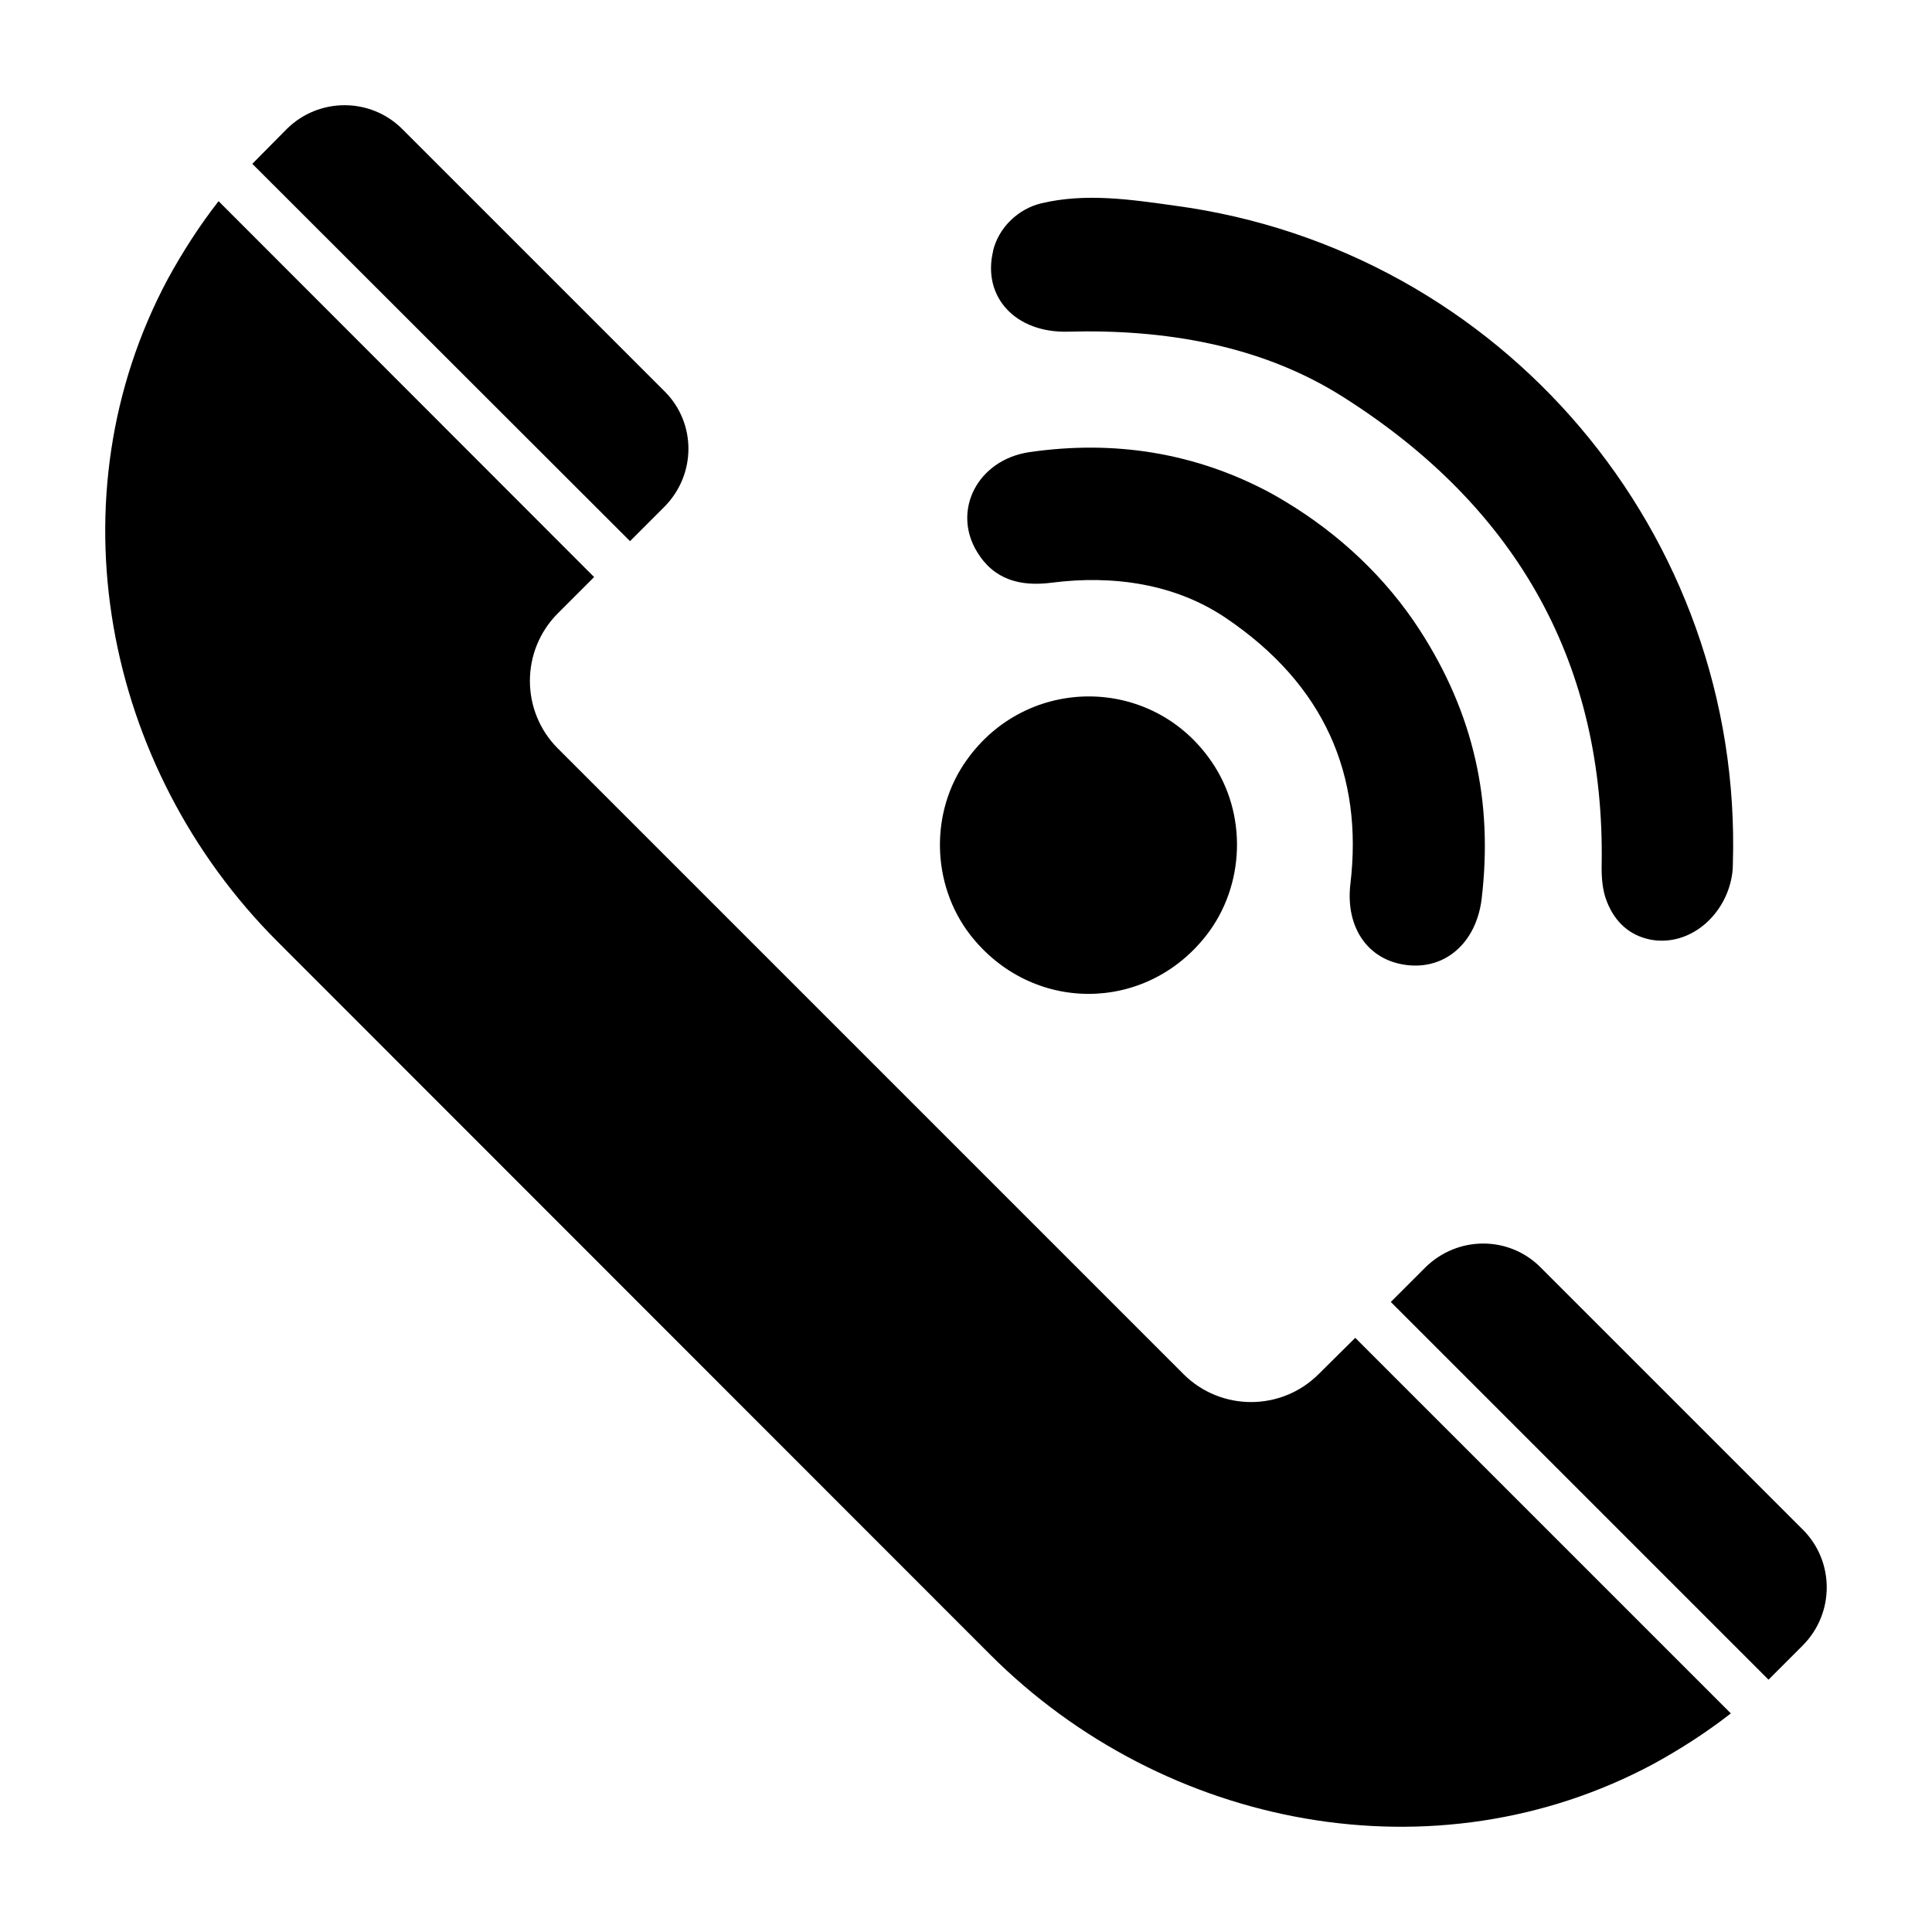 <?xml version="1.0" encoding="UTF-8"?>
<!-- Uploaded to: ICON Repo, www.iconrepo.com, Generator: ICON Repo Mixer Tools -->
<svg fill="#000000" width="800px" height="800px" version="1.1" viewBox="144 144 512 512" xmlns="http://www.w3.org/2000/svg">
 <g>
  <path d="m463.67 391.9c-16.223 20.766-46.52 20.641-62.68-0.316-10.164-13.32-10.605-32.445-0.82-46.145 16.035-22.598 49.172-22.535 64.891 0.379 9.531 13.828 8.898 32.891-1.391 46.082z"/>
  <path d="m536.64 382.31c-1.453 11.551-9.656 18.746-19.945 17.422-10.102-1.262-16.16-9.848-14.836-21.398 3.473-28.973-6.941-52.898-32.824-70.445-13.508-9.215-30.109-11.551-46.332-9.469-8.27 1.074-15.277-0.758-19.758-8.145-6.754-11.047 0.191-24.43 13.824-26.449 22.473-3.281 44.059 0.125 64.008 10.855 1.387 0.758 2.652 1.516 3.914 2.273 14.266 8.586 26.637 20.199 35.602 34.086 14.262 22.098 19.441 45.328 16.348 71.27z"/>
  <path d="m581.27 392.98c-5.238-1.074-9.215-4.418-11.426-10.035-1.199-2.969-1.453-6.5-1.387-9.723 0.883-52.266-21.523-94.367-68.742-124.16-21.586-13.633-47.152-17.863-72.719-17.168-13.762 0.379-22.723-9.09-19.82-21.336 0.062-0.062 0-0.125 0-0.125 1.516-6.188 6.691-11.109 12.812-12.562 11.742-2.777 23.609-1.012 35.348 0.633 86.73 11.613 150.61 87.109 147.89 174.54 0 0.758-0.062 1.453-0.125 2.144-1.32 10.922-11.039 19.883-21.836 17.801z"/>
  <path d="m602.69 598.07c-6.465 5.039-13.402 9.504-20.531 13.402-57.797 30.988-129.57 17.207-175.76-28.992l-188.79-188.88c-46.293-46.199-60.078-117.97-29.086-175.76 3.898-7.129 8.363-14.07 13.402-20.531l99.523 99.617-9.602 9.602c-9.887 9.887-9.887 25.953 0 35.836l165.78 165.78c9.887 9.887 25.953 9.887 35.836 0l9.695-9.602z"/>
  <path d="m320.09 278.29-9.125 9.125-100.1-100 9.125-9.223c8.555-8.461 22.242-8.363 30.609 0l69.582 69.582c8.363 8.367 8.363 21.961-0.094 30.516z"/>
  <path d="m621.8 580.01-9.125 9.125-100.1-100.1 9.125-9.125c8.555-8.461 22.148-8.461 30.516-0.094l69.582 69.582c8.363 8.363 8.457 22.055 0 30.609z"/>
 </g>
</svg>